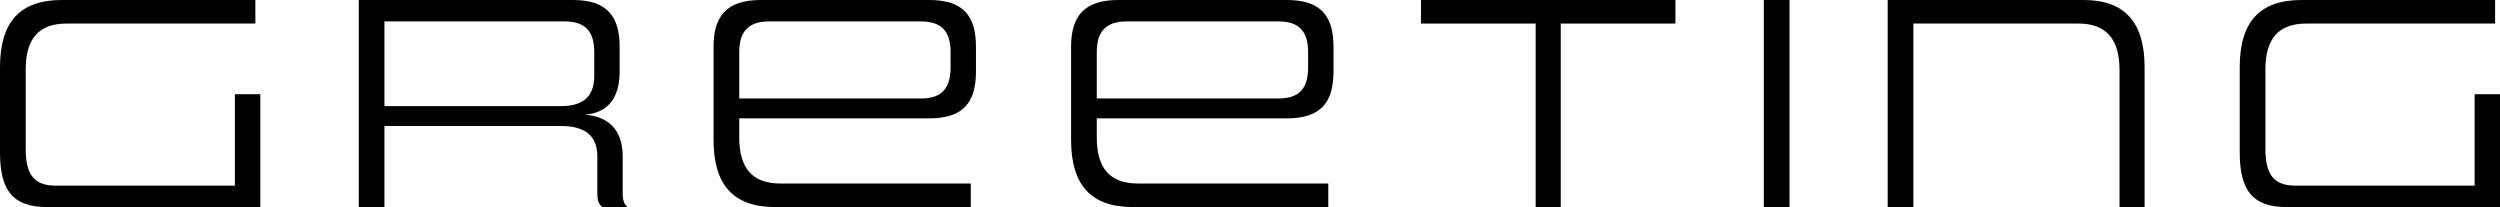 <?xml version="1.0" encoding="UTF-8"?><svg id="_レイヤー_2" xmlns="http://www.w3.org/2000/svg" viewBox="0 0 408.7 33.85"><defs><style>.cls-1{fill:#000;stroke-width:0px;}</style></defs><g id="_内容"><path class="cls-1" d="M7.7,33.85c-5.6,0-7.7-2.7-7.7-8.95v-13.9C0,3.65,3.2,0,10.1,0h31.65v3.85H10.9c-4.6,0-6.7,2.5-6.7,7.55v12.95c0,4.15,1.35,6,4.9,6h29.3v-14.95h4.15v18.45H7.7Z"/><path class="cls-1" d="M98.45,33.85c-.5-.4-.8-1-.8-2.2v-6.1c0-3.65-2.4-4.95-5.9-4.95h-28.9v13.25h-4.2V0h35.05c5.55,0,7.6,2.7,7.6,7.65v4.05c0,5.9-3.55,6.85-5.6,7.05,2.35.2,6.1,1.3,6.1,6.8v6.1c0,1.2.3,1.8.8,2.2h-4.15ZM97.15,8.55c0-3.25-1.3-5.05-4.85-5.05h-29.45v13.85h28.8c3.3,0,5.5-1.2,5.5-5v-3.8Z"/><path class="cls-1" d="M126.75,33.85c-6.9,0-10.1-3.65-10.1-11V7.65c0-4.95,2.1-7.65,7.7-7.65h27.6c5.6,0,7.6,2.7,7.6,7.65v4.05c0,4.95-2,7.65-7.6,7.65h-31.1v3.1c0,5,2.1,7.55,6.7,7.55h31.15v3.85h-31.95ZM155.4,8.55c0-3.25-1.3-5.05-4.85-5.05h-24.8c-3.55,0-4.9,1.8-4.9,5.05v7.55h29.7c3.55,0,4.85-1.8,4.85-5.1v-2.45Z"/><path class="cls-1" d="M185.2,33.85c-6.9,0-10.1-3.65-10.1-11V7.65c0-4.95,2.1-7.65,7.7-7.65h27.6c5.6,0,7.6,2.7,7.6,7.65v4.05c0,4.95-2,7.65-7.6,7.65h-31.1v3.1c0,5,2.1,7.55,6.7,7.55h31.15v3.85h-31.95ZM213.85,8.55c0-3.25-1.3-5.05-4.85-5.05h-24.8c-3.55,0-4.9,1.8-4.9,5.05v7.55h29.7c3.55,0,4.85-1.8,4.85-5.1v-2.45Z"/><path class="cls-1" d="M251.05,33.85V3.85h-18.75V0h41.6v3.85h-18.75v30h-4.1Z"/><path class="cls-1" d="M288.35,33.85V0h4.2v33.85h-4.2Z"/><path class="cls-1" d="M346.5,33.85V11.4c0-5-2.2-7.55-6.7-7.55h-27v30h-4.2V0h32.05c6.75,0,9.95,3.7,9.95,11v22.85h-4.1Z"/><path class="cls-1" d="M373.85,33.85c-5.6,0-7.7-2.7-7.7-8.95v-13.9c0-7.35,3.2-11,10.1-11h31.65v3.85h-30.85c-4.6,0-6.7,2.5-6.7,7.55v12.95c0,4.15,1.35,6,4.9,6h29.3v-14.95h4.15v18.45h-34.85Z"/></g></svg>
